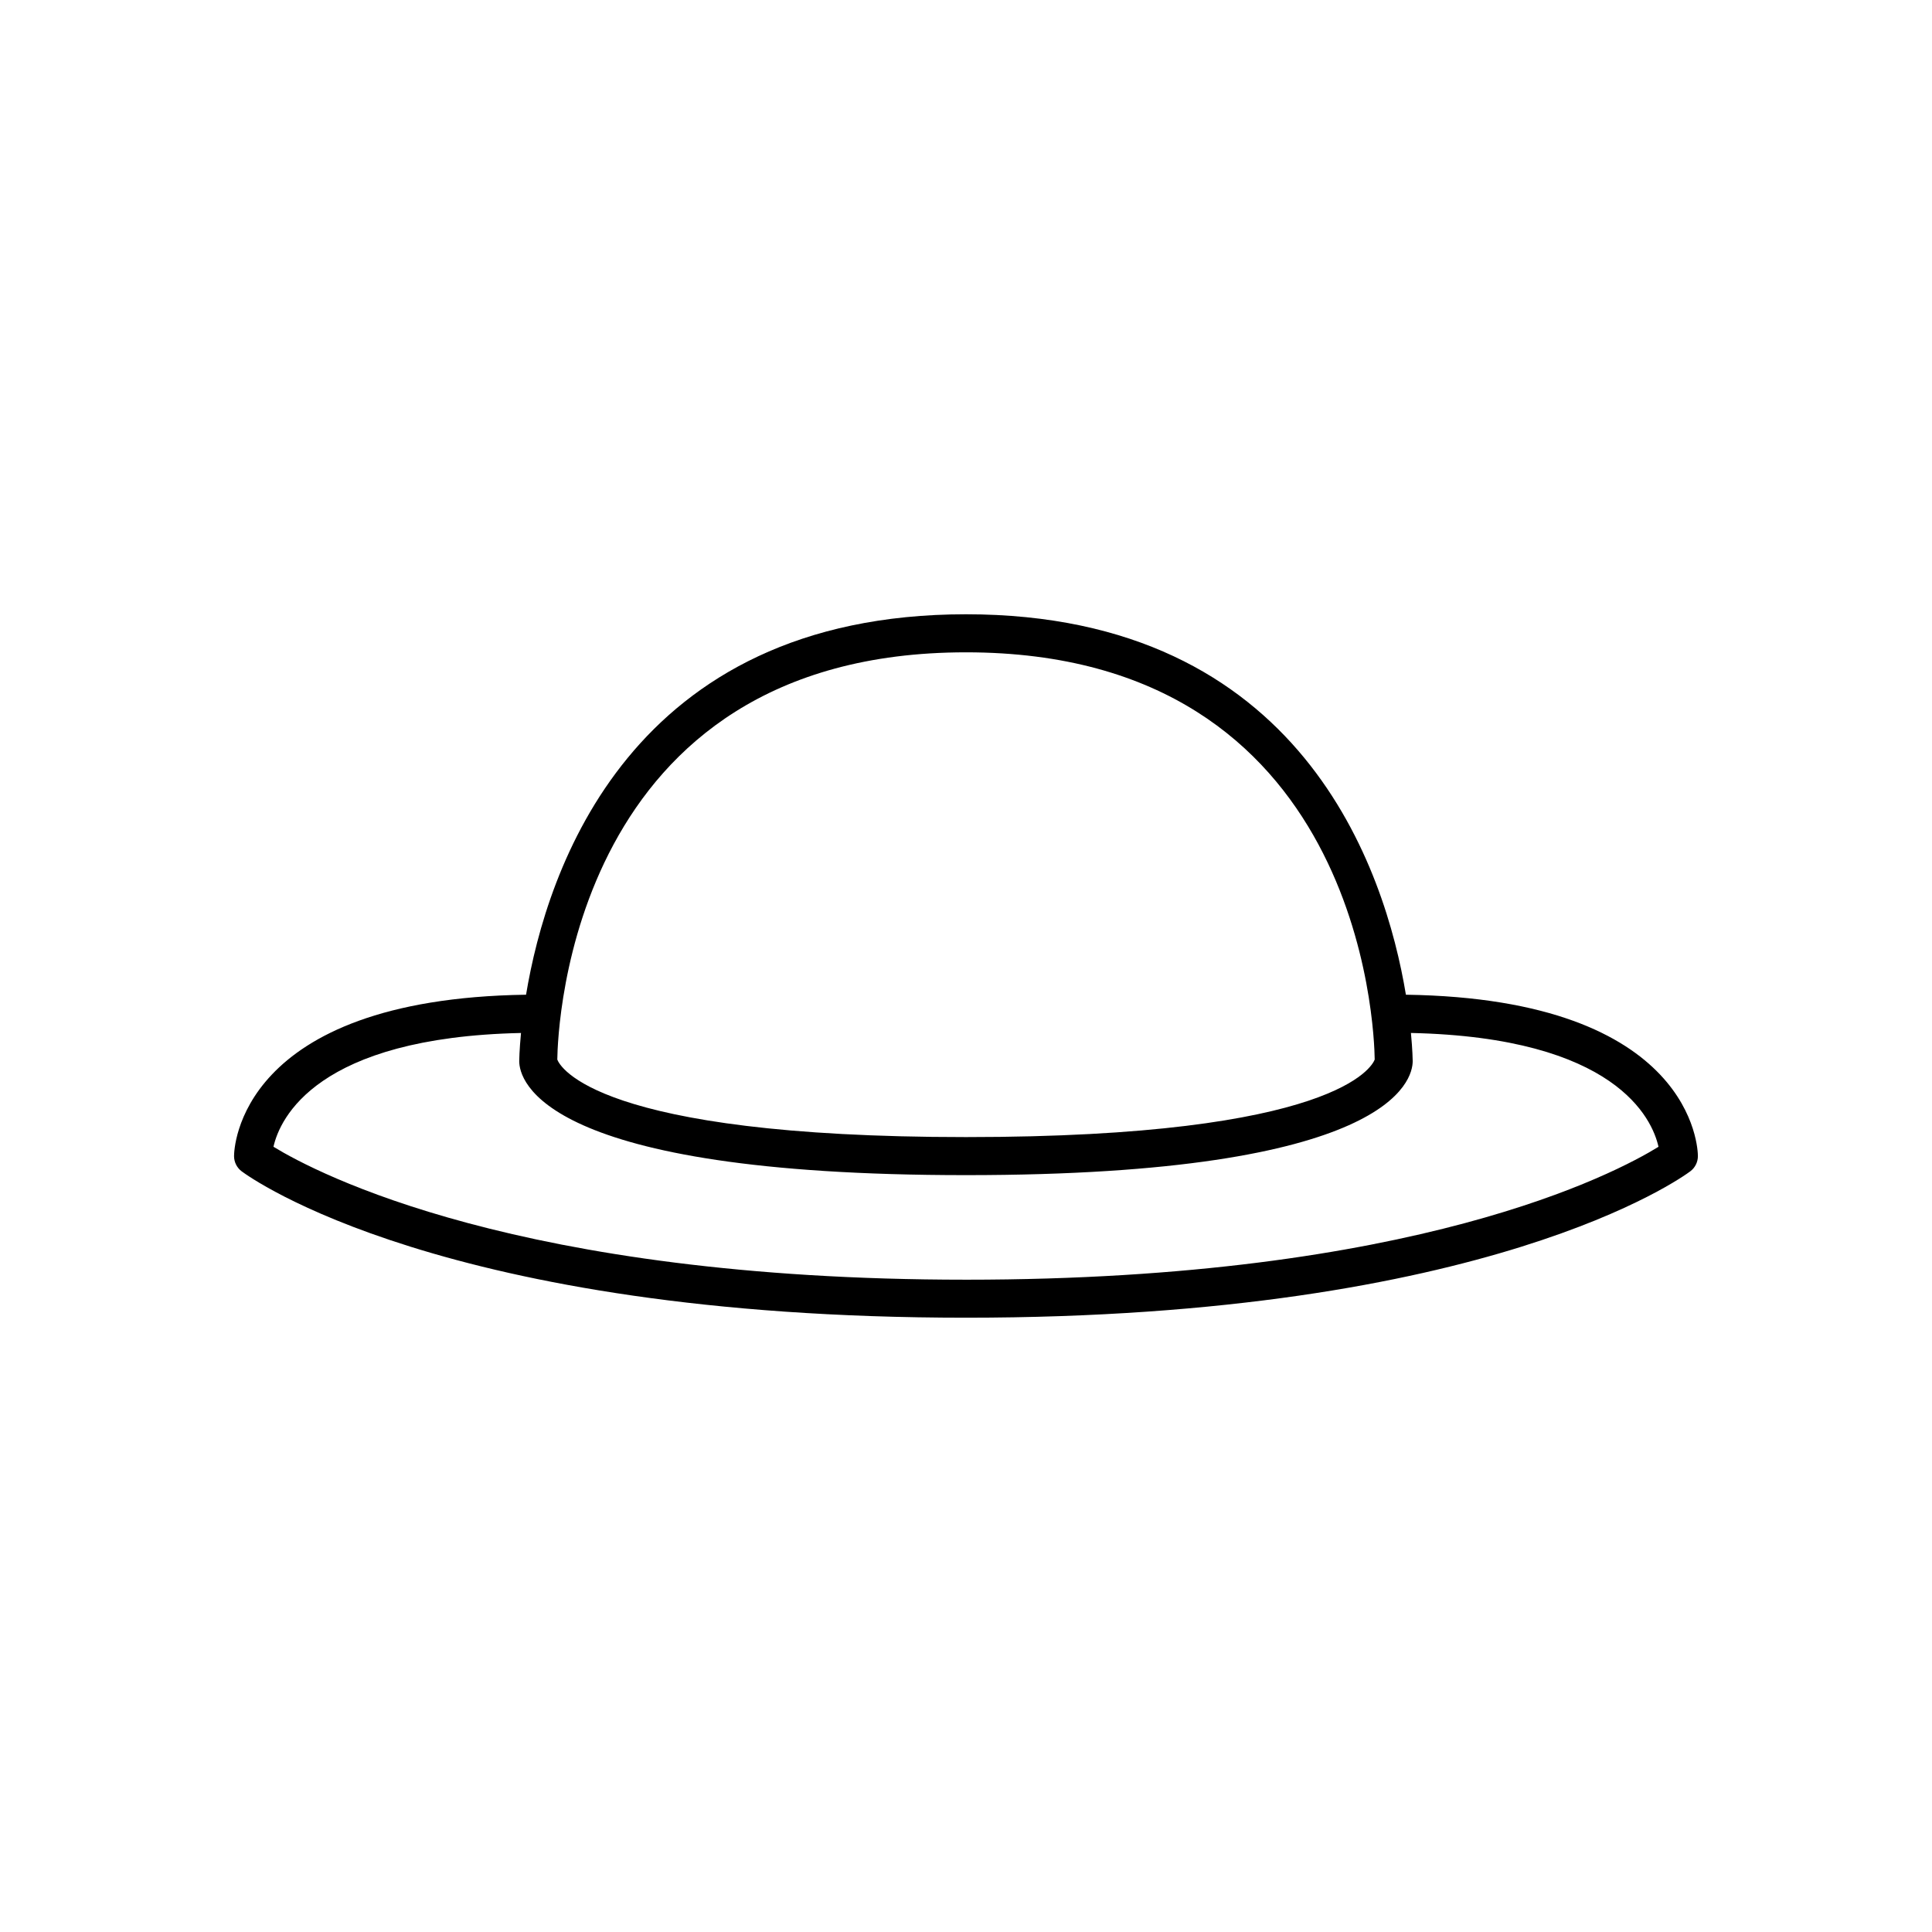 <?xml version="1.0" encoding="UTF-8"?>
<!-- Uploaded to: ICON Repo, www.svgrepo.com, Generator: ICON Repo Mixer Tools -->
<svg fill="#000000" width="800px" height="800px" version="1.1" viewBox="144 144 512 512" xmlns="http://www.w3.org/2000/svg">
 <path d="m516.58 407.61c-5.461-32.965-27.508-100.82-116.58-100.82-89.078 0-111.12 67.852-116.59 100.82-76.438 1.113-77.383 41.047-77.383 42.77 0 1.586 0.746 3.078 2.016 4.031 2.113 1.582 53.32 38.793 191.95 38.793s189.84-37.211 191.95-38.793c1.27-0.949 2.016-2.445 2.016-4.031 0-1.723-0.945-41.656-77.383-42.77zm-116.58-90.738c104.69 0 108.21 99.672 108.31 107.92-0.645 1.715-10.07 20.547-108.31 20.547-98.234 0-107.67-18.832-108.31-20.547 0.105-8.277 3.637-107.92 108.31-107.92zm0 166.26c-118.62 0-172.11-28.238-183.53-35.23 1.703-7.539 11.441-28.977 65.602-30.152-0.43 4.504-0.473 7.269-0.473 7.441 0 5.047 5.707 30.23 118.39 30.23s118.39-25.18 118.39-30.23c0-0.176-0.039-2.941-0.469-7.445 54.266 1.18 63.938 22.699 65.609 30.164-11.332 7.004-64.426 35.223-183.53 35.223z"/>
</svg>